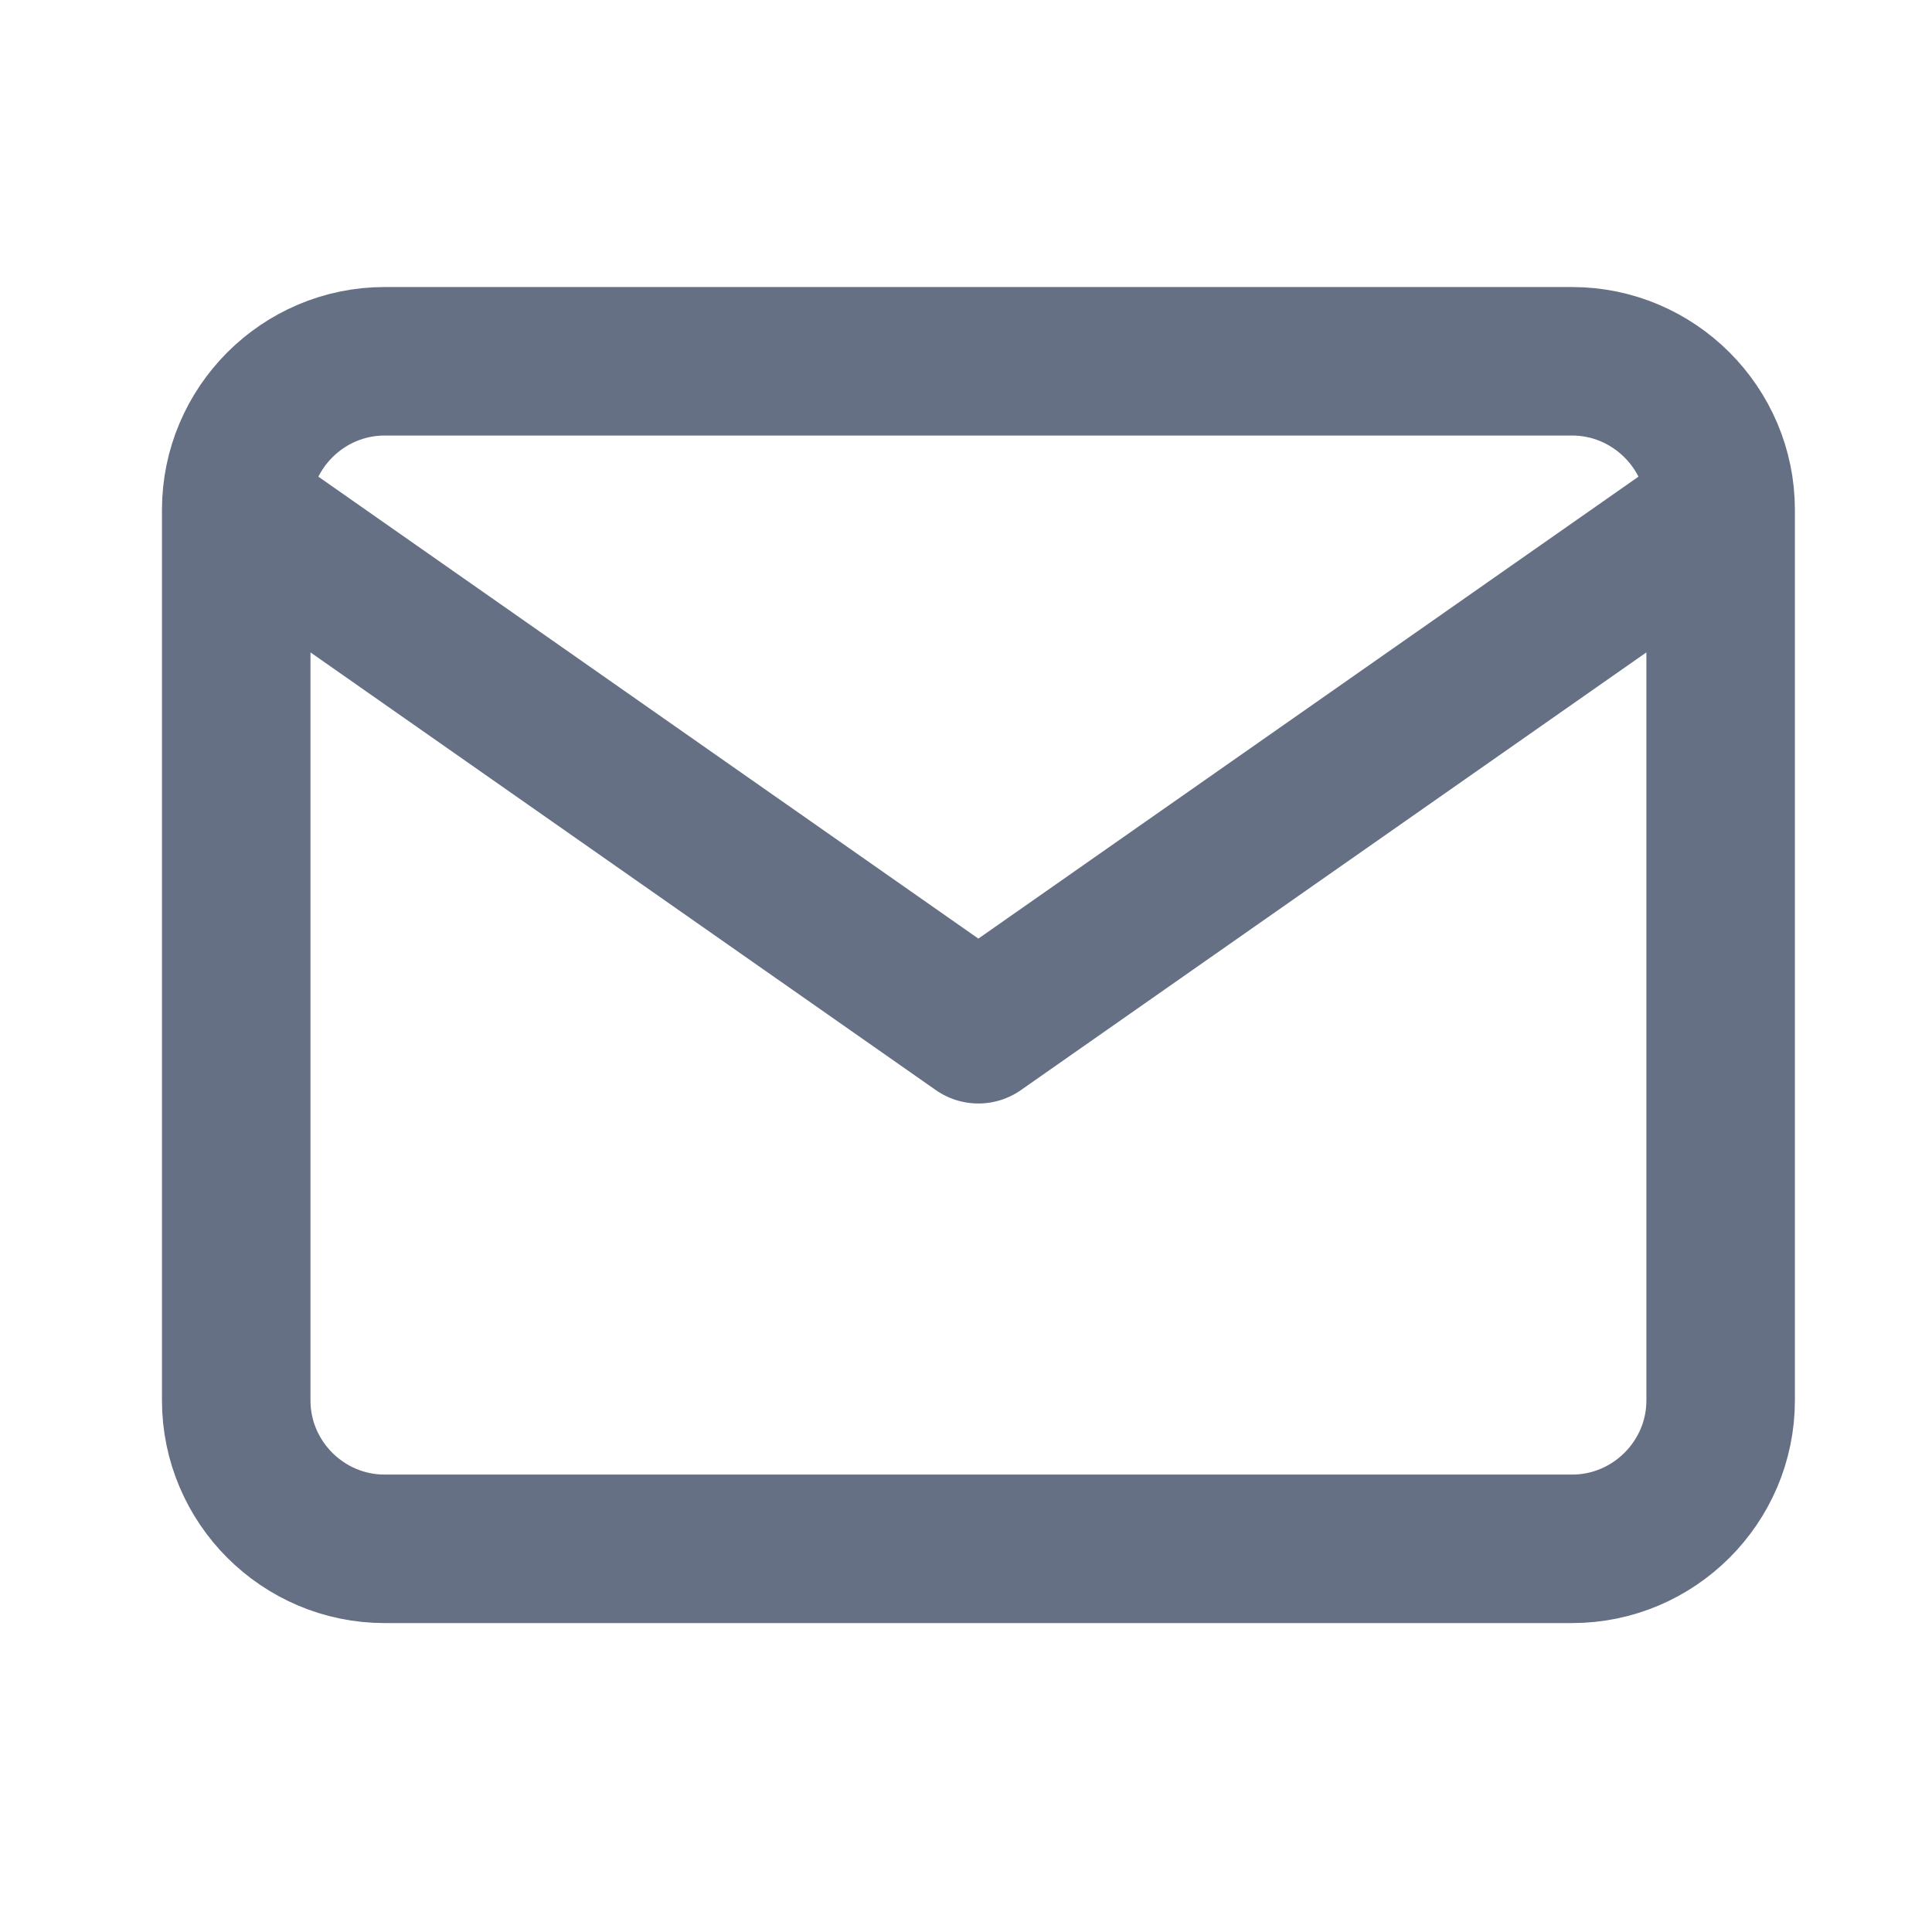 <svg width="18" height="18" viewBox="0 0 15 15" fill="none" xmlns="http://www.w3.org/2000/svg">
<path d="M13.359 3.958C13.359 3.324 12.84 2.805 12.206 2.805H2.986C2.352 2.805 1.834 3.324 1.834 3.958M13.359 3.958V10.873C13.359 11.507 12.84 12.025 12.206 12.025H2.986C2.352 12.025 1.834 11.507 1.834 10.873V3.958M13.359 3.958L7.596 7.991L1.834 3.958" stroke="#667085" stroke-width="1.153" stroke-linecap="round" stroke-linejoin="round"/>
</svg>
